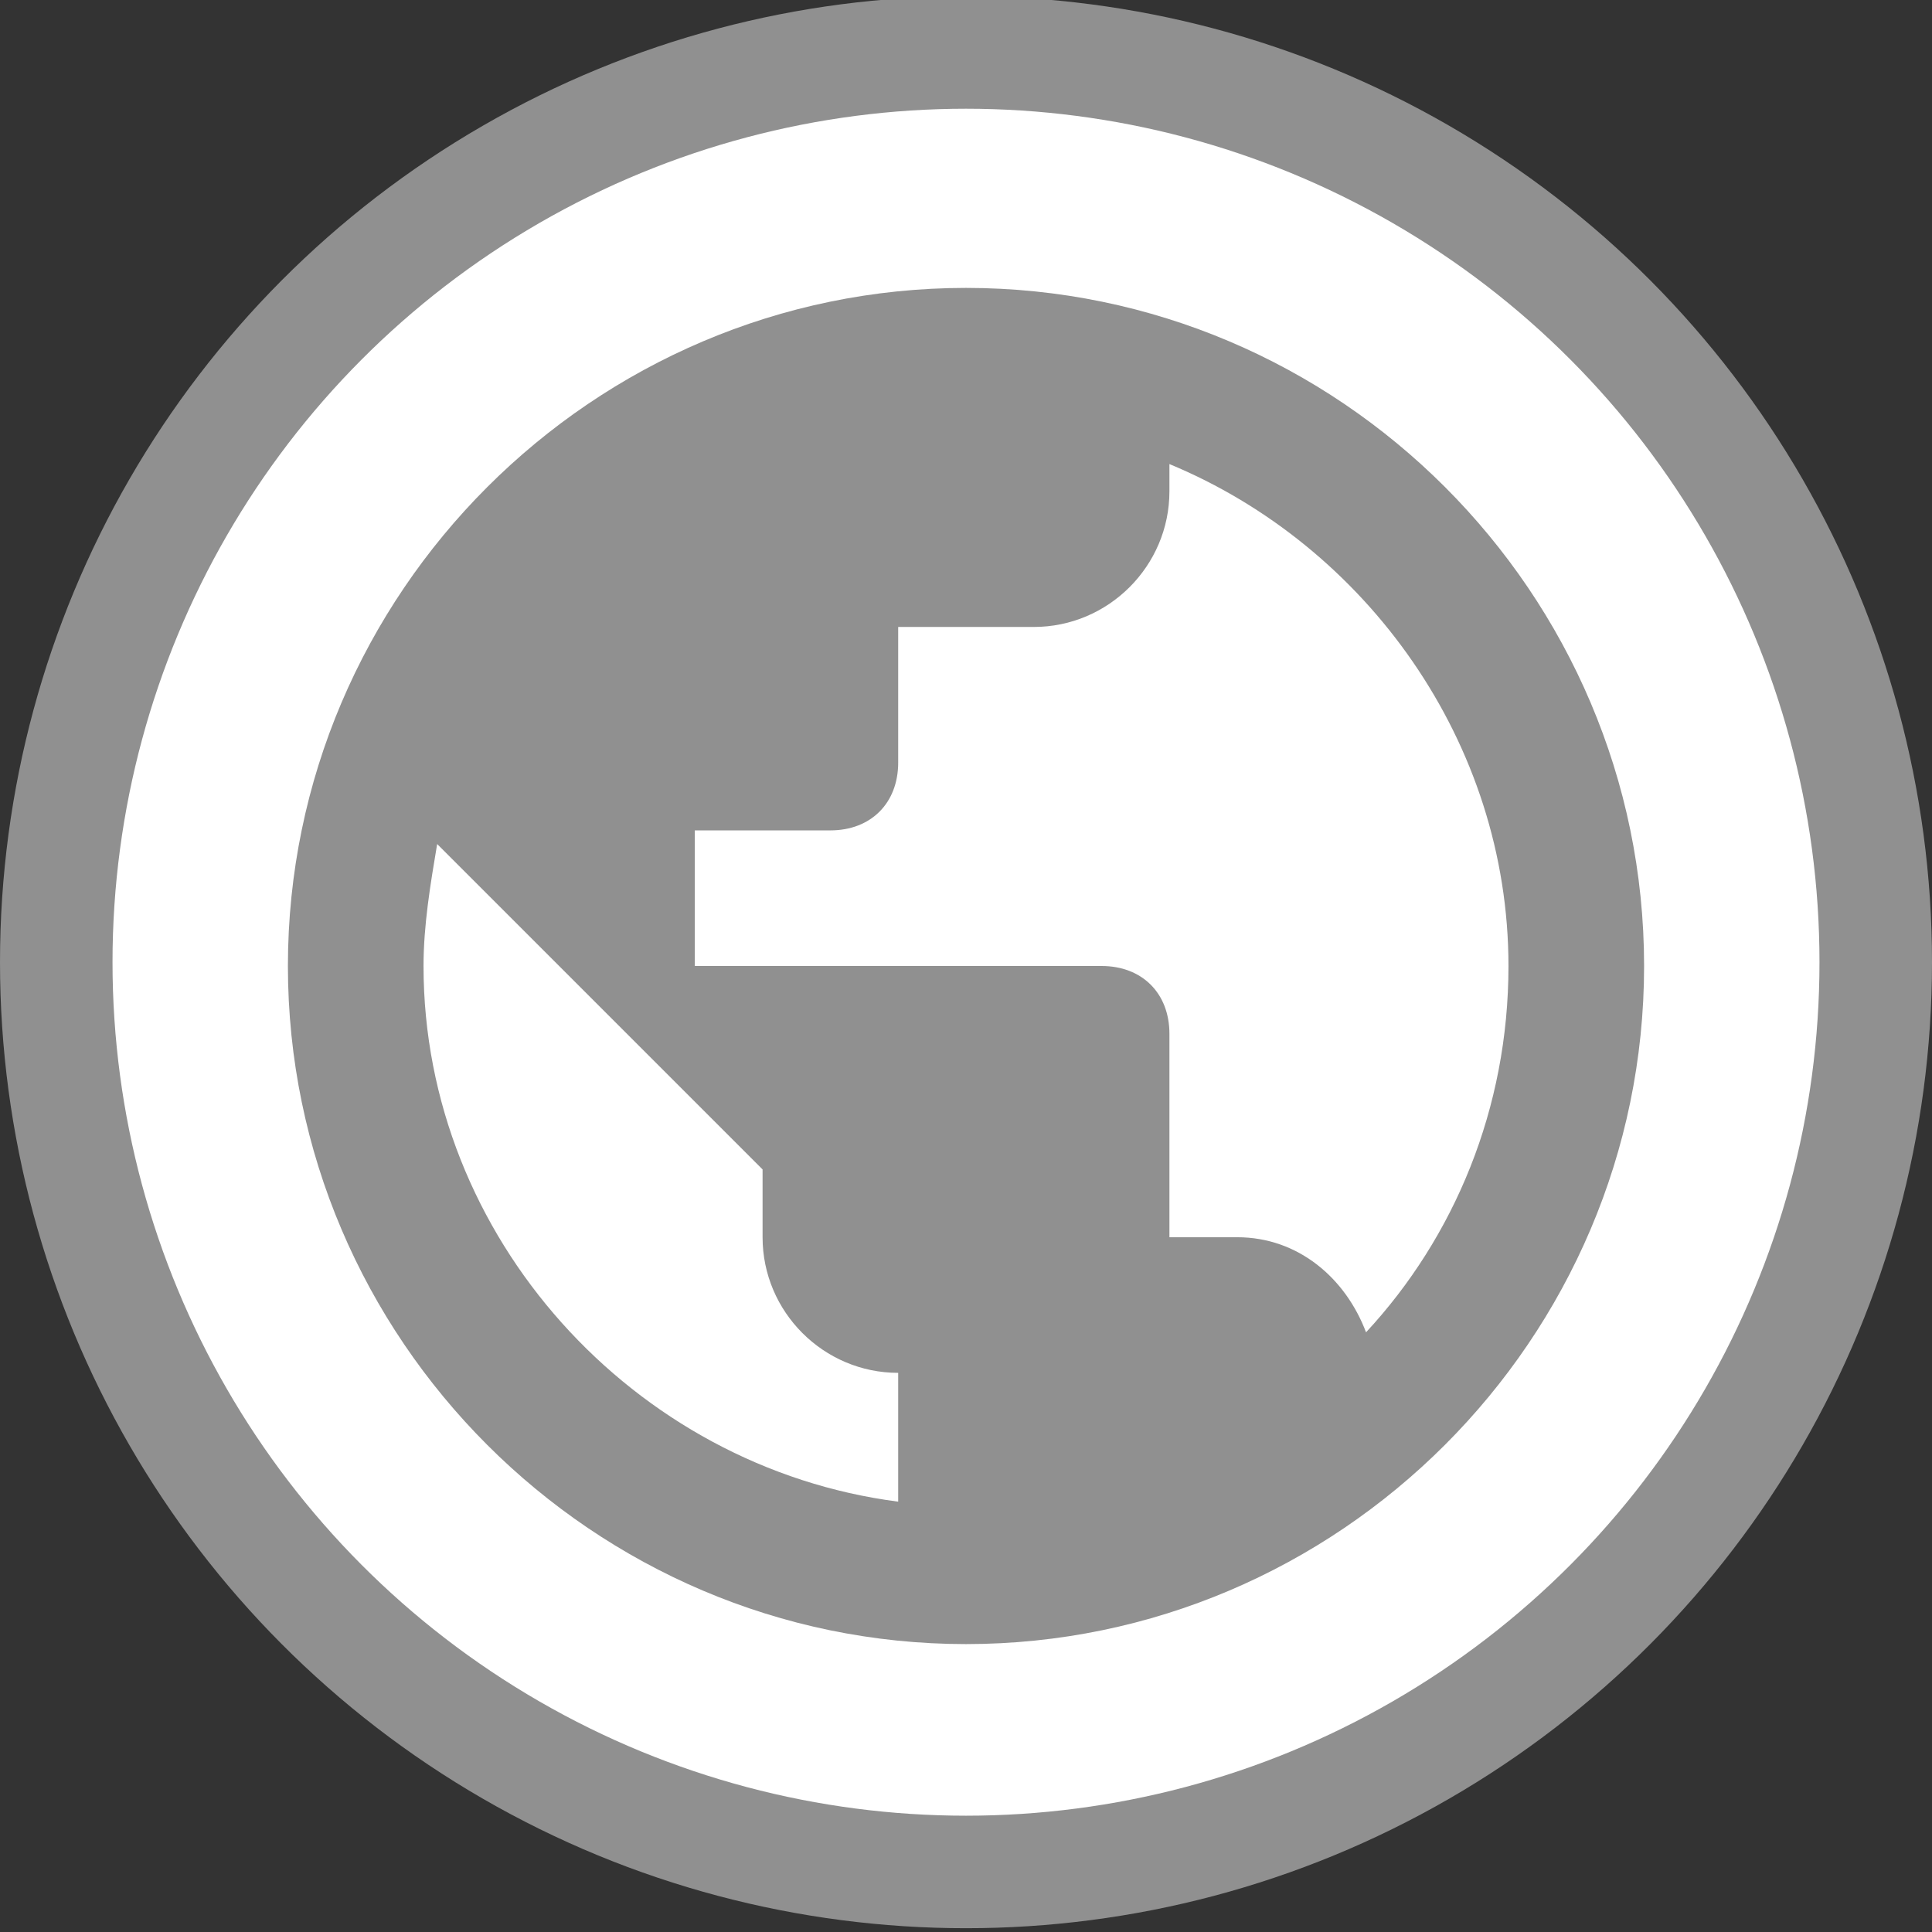 <?xml version="1.0" encoding="utf-8"?>
<!-- Generator: Adobe Illustrator 21.1.0, SVG Export Plug-In . SVG Version: 6.00 Build 0)  -->
<svg version="1.1" id="Capa_1" xmlns="http://www.w3.org/2000/svg" xmlns:xlink="http://www.w3.org/1999/xlink" x="0px" y="0px"
	 viewBox="0 0 510 510" style="enable-background:new 0 0 510 510;" xml:space="preserve">
<rect x="0" y="0" width="510" height="510" fill="#333333" stroke="none"/>
<style type="text/css">
	.st0{fill:#909090;}
	.st1{fill:#FFFFFF;}
</style>
<circle class="st0" cx="255" cy="254" r="255"/>
<circle class="st1" cx="255" cy="254" r="225.3"/>
<g>
	<g id="public">
		<path class="st0" d="M255,76c-98.4,0-179,80.6-179,179s80.6,179,179,179s179-80.5,179-179S353.5,76,255,76z M237.1,396.4
			c-69.8-9-125.3-69.8-125.3-141.4c0-10.7,1.8-21.5,3.6-32.2l85.9,85.9v17.9c0,19.7,16.1,35.8,35.8,35.8V396.4z M360.6,351.7
			c-5.4-14.3-17.9-25.1-34-25.1h-17.9v-53.7c0-10.7-7.2-17.9-17.9-17.9H183.4v-35.8h35.8c10.7,0,17.9-7.2,17.9-17.9v-35.8h35.8
			c19.7,0,35.8-16.1,35.8-35.8v-7.2c51.9,21.5,89.5,73.4,89.5,132.5C398.2,292.6,383.9,326.6,360.6,351.7z"/>
	</g>
</g>
</svg>
